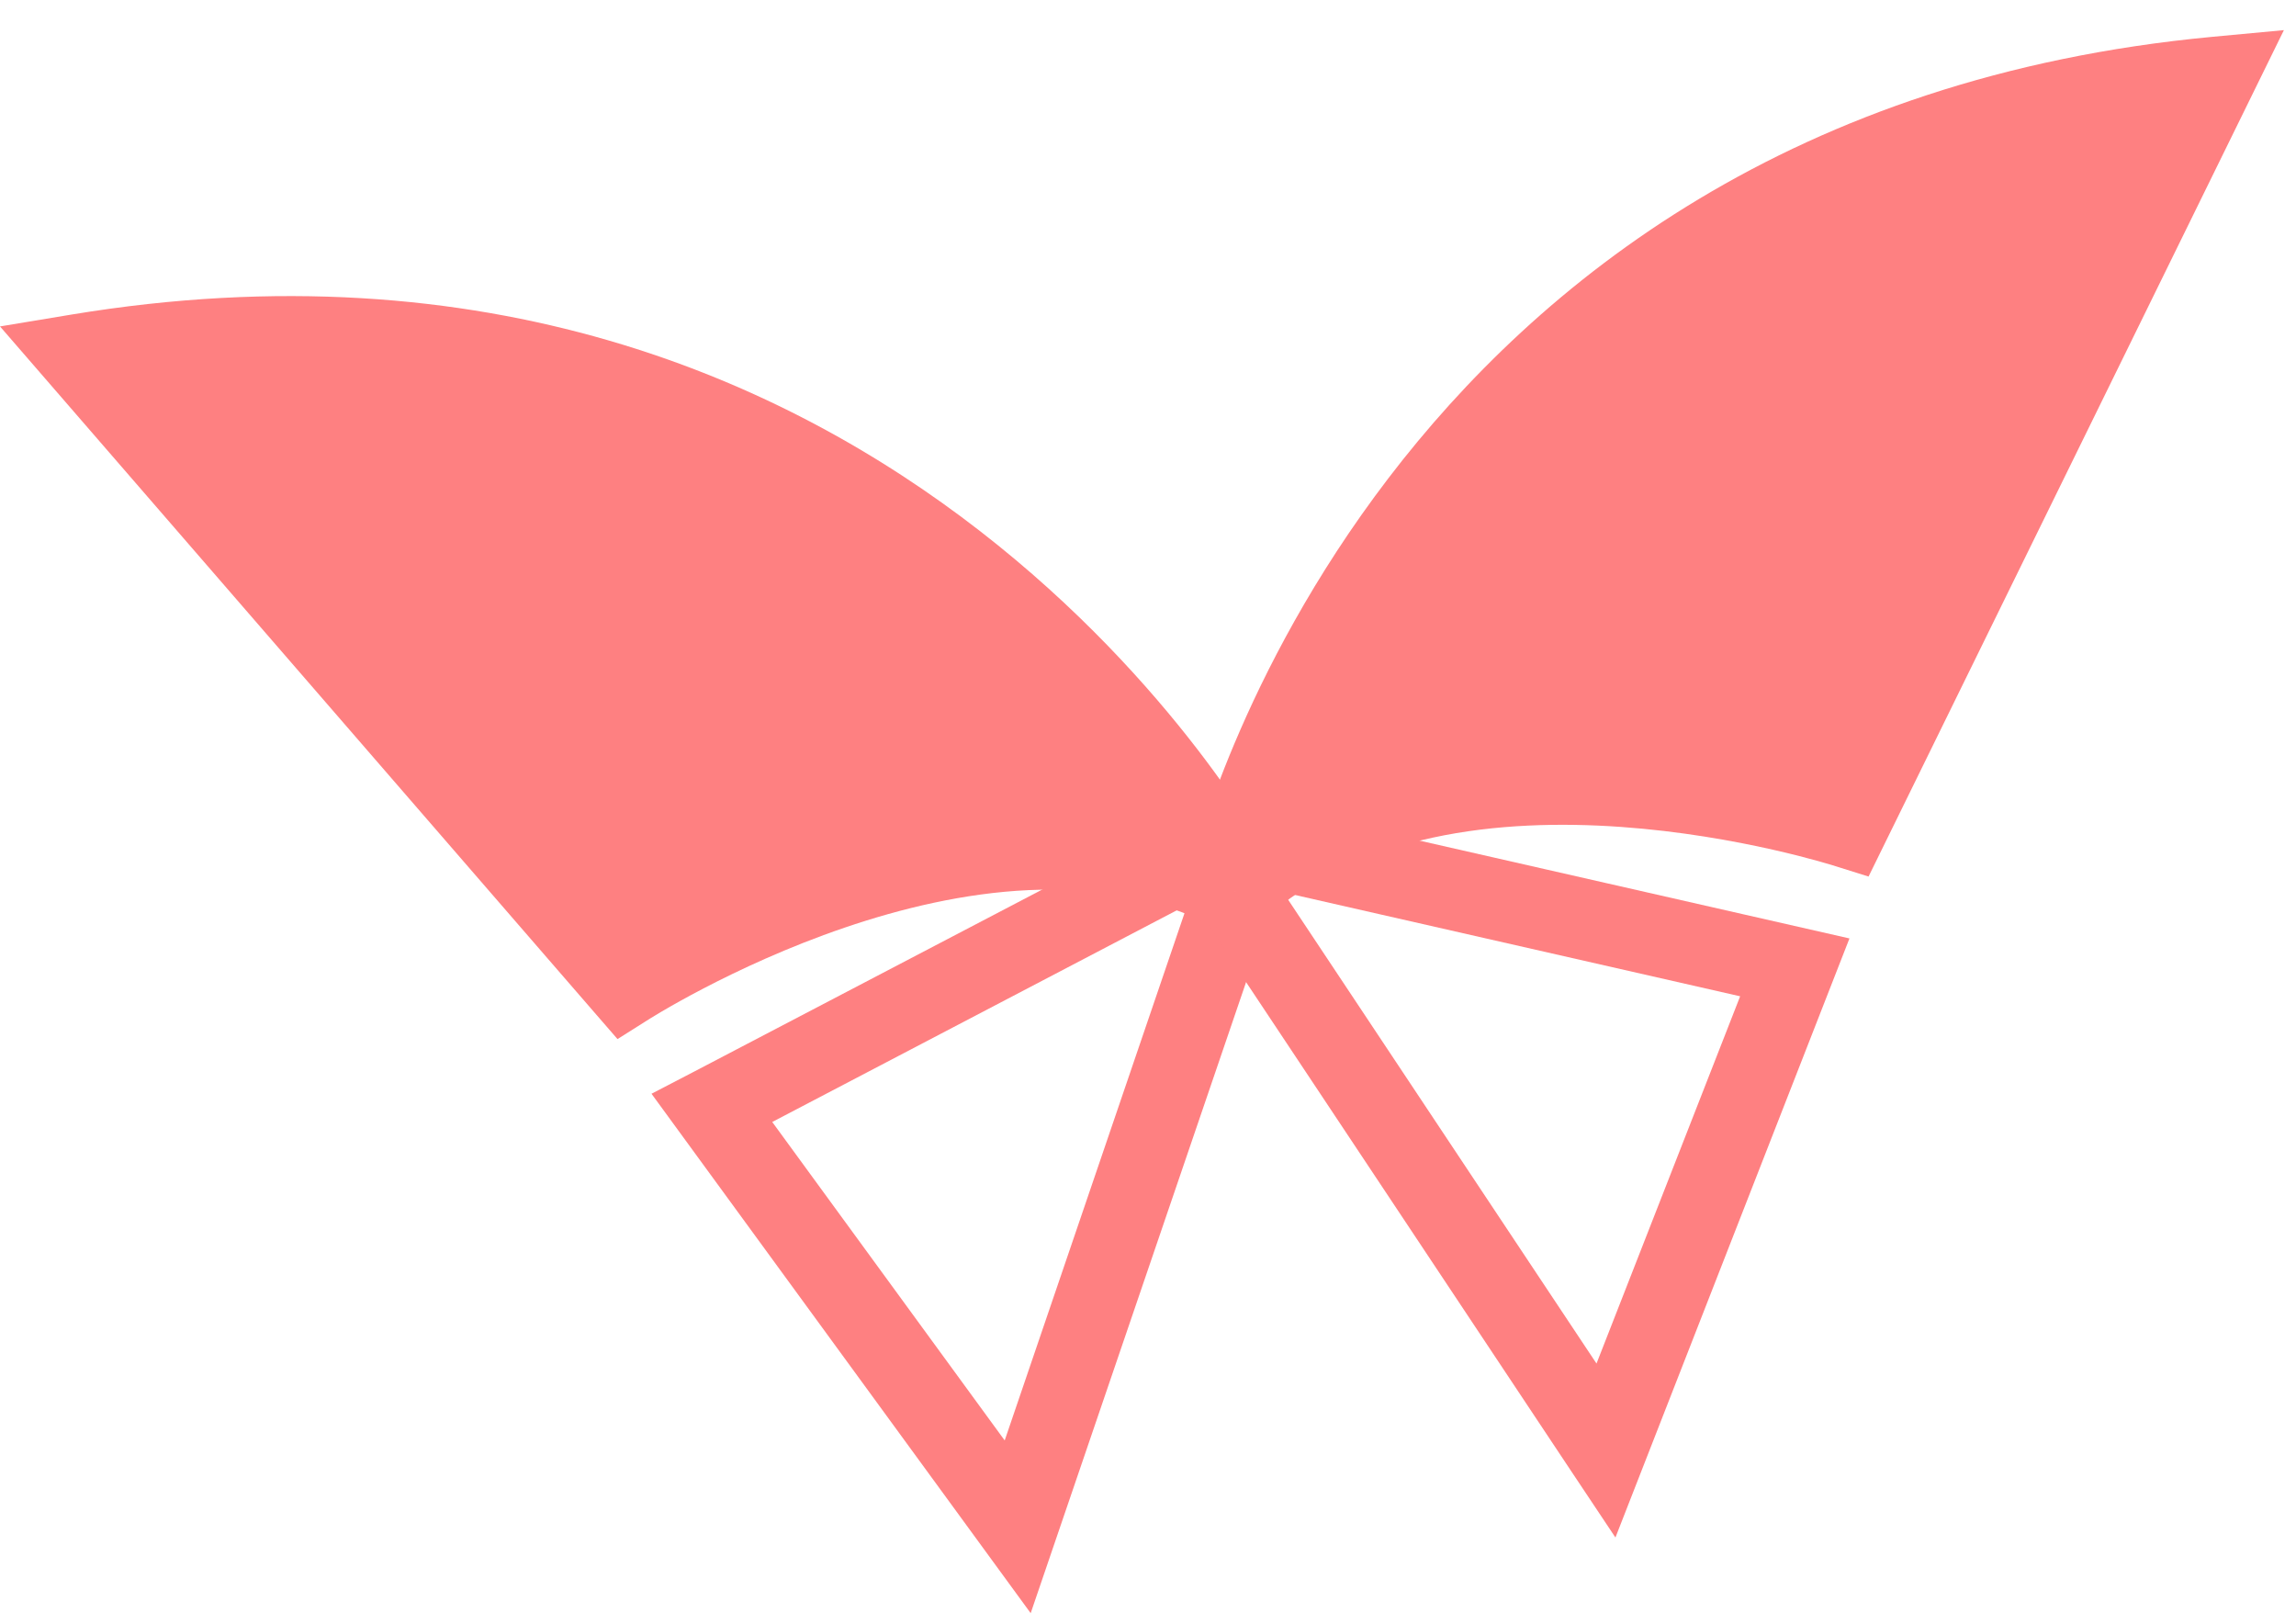 <svg xmlns="http://www.w3.org/2000/svg" fill="none" viewBox="0 0 41 29" height="29" width="41">
<path fill="#FE8081" d="M12.381 19.14L20.658 14.812L21.263 15.976L21.361 15.688L22.723 16.154L18.405 28.802L11.634 19.528L12.381 19.14ZM21.203 16.154L13.79 20.032L17.941 25.718L21.203 16.154Z"></path>
<path fill="#FE8081" d="M31.074 17.788L22.914 15.931L28.509 24.345L31.074 17.788ZM23.099 14.497L33.026 16.755L28.847 27.451L28.079 26.299L21.444 16.321L22.642 15.523L22.811 15.777L23.099 14.497Z"></path>
<path fill="#FE8081" d="M21.302 15.393C21.312 15.354 24.532 2.068 39.5 0.658L40.784 0.538L33.367 15.65L32.777 15.465C32.757 15.459 25.982 13.272 22.531 16.452L21.636 15.476L21.302 15.393Z"></path>
<path fill="#FE8081" d="M1.272 5.617C16.102 3.162 22.609 15.185 22.626 15.22L22.325 15.388L21.708 16.56C17.558 14.365 11.566 18.211 11.55 18.222L11.027 18.552L10.621 18.084L0 5.828L1.272 5.617Z"></path>
</svg>
